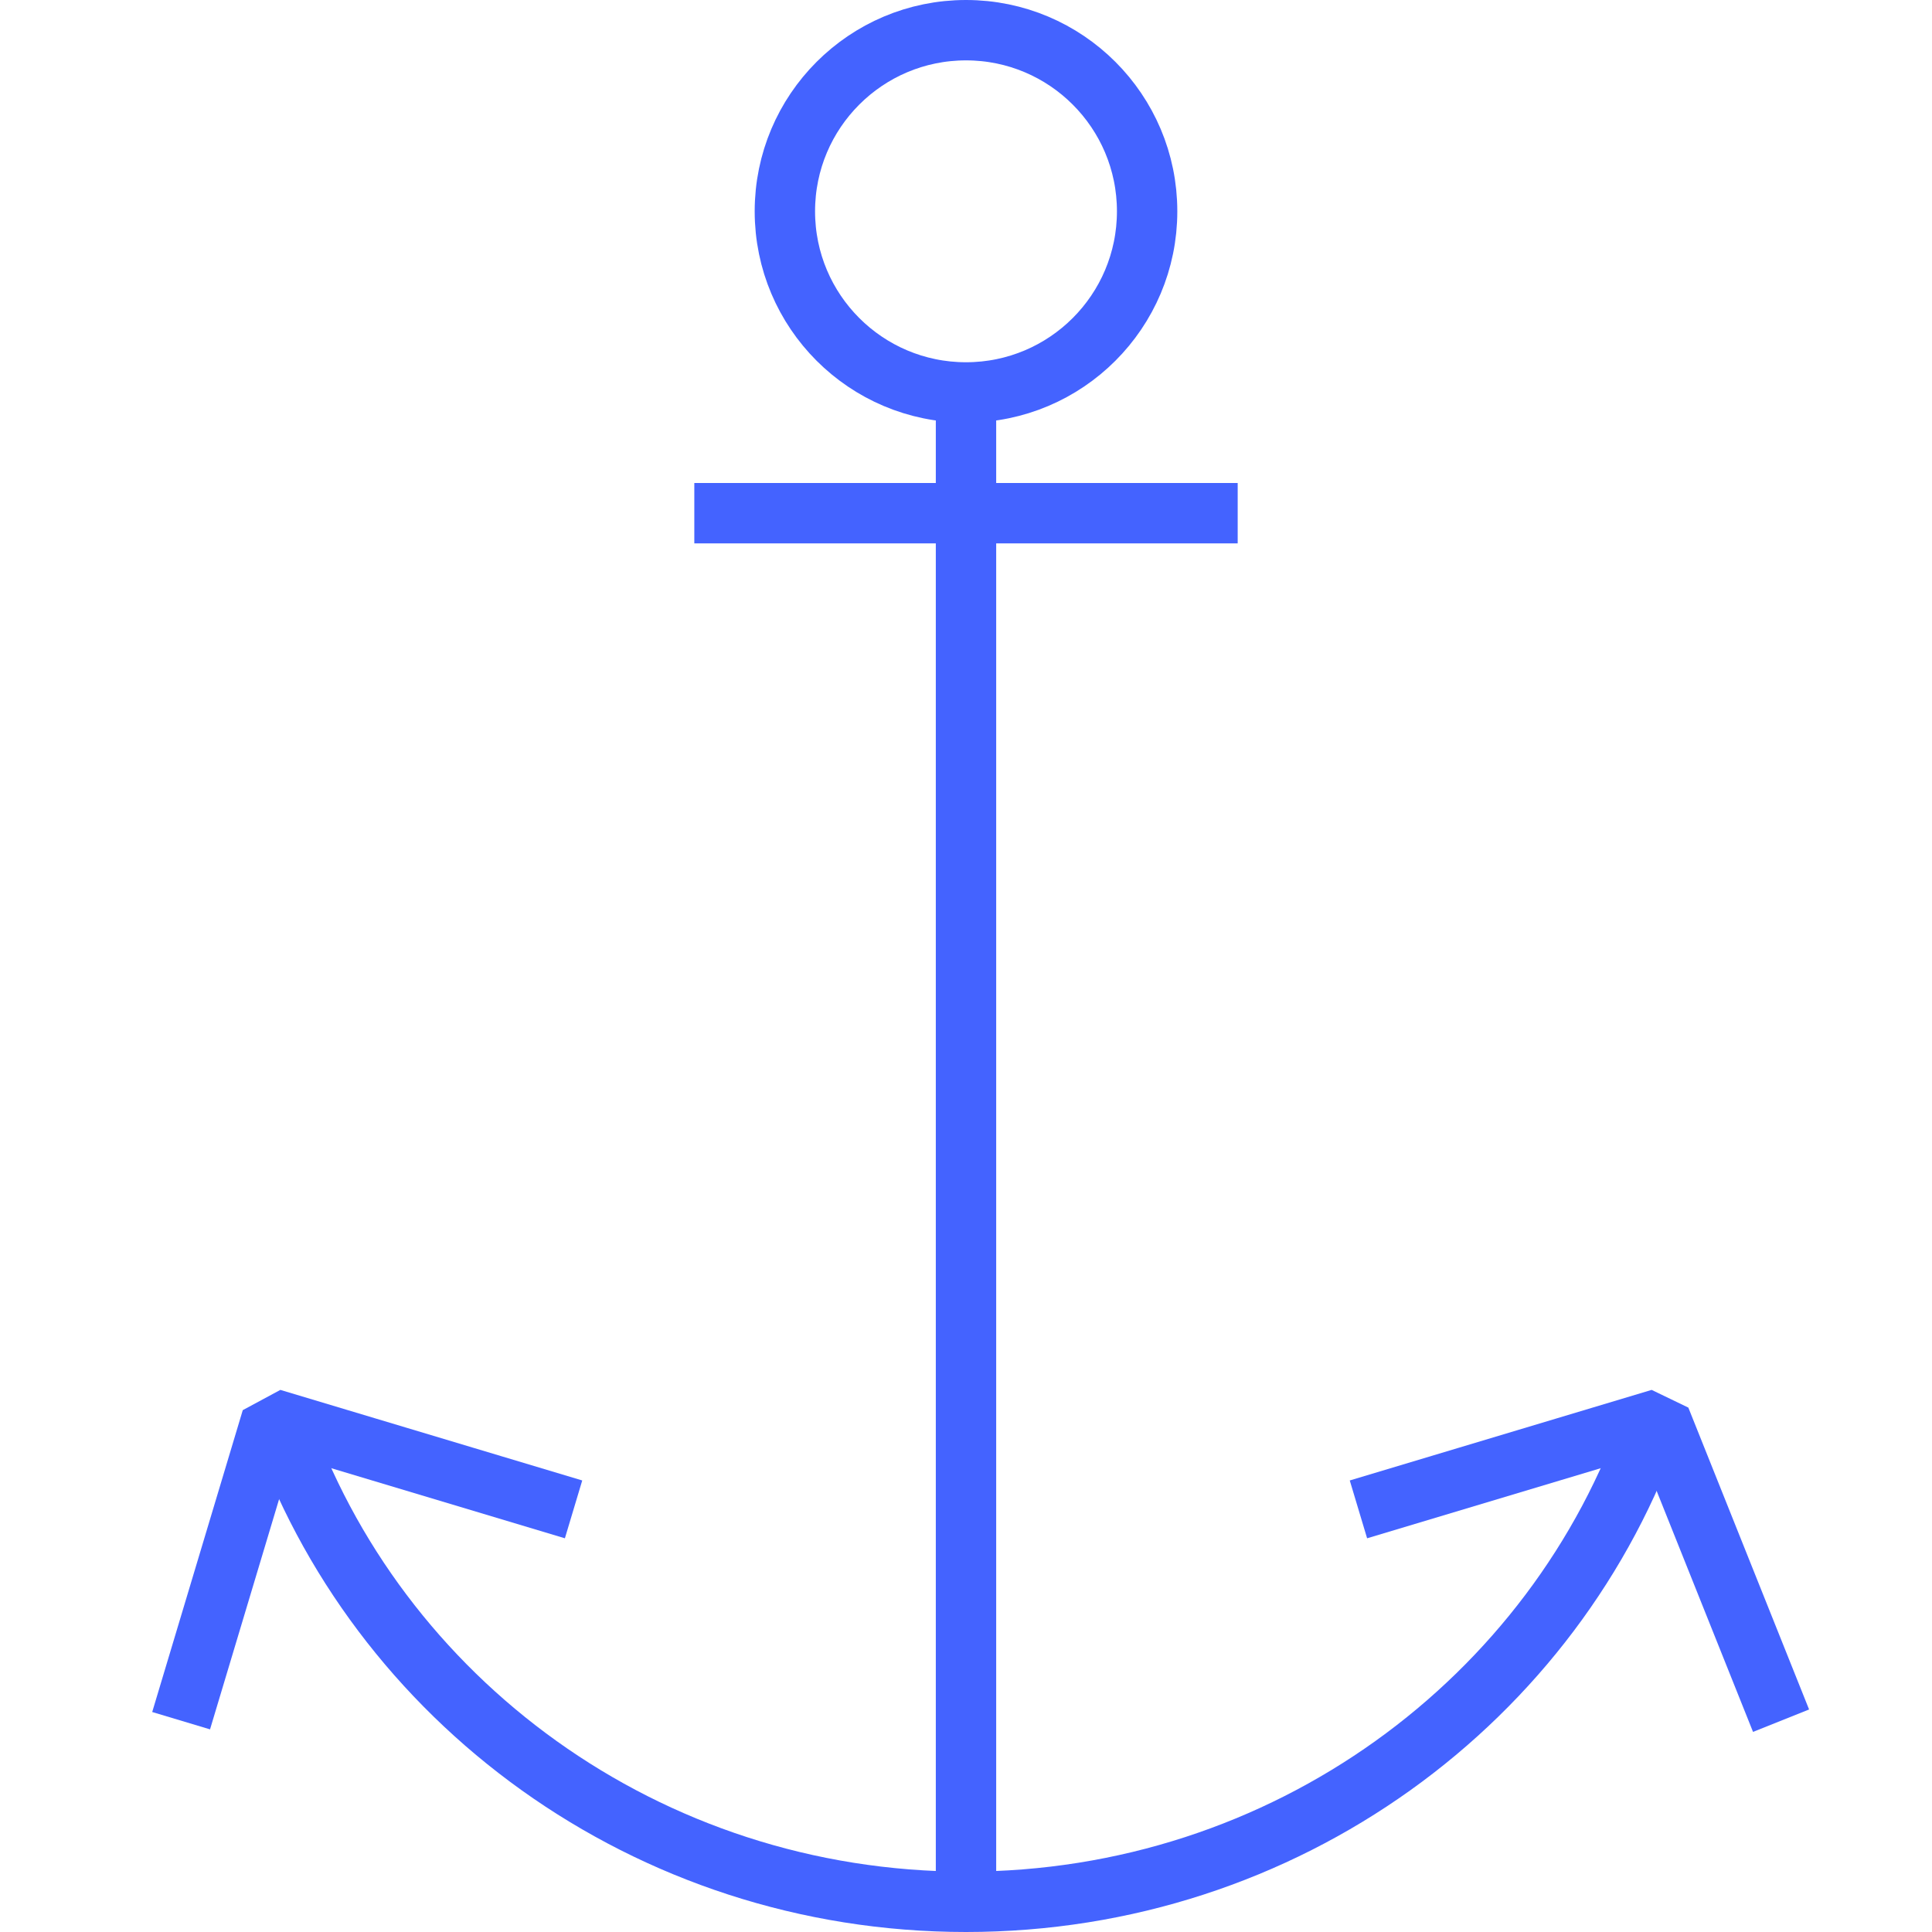 <svg enable-background="new 0 0 64 64" height="64" viewBox="0 0 64 64" width="64" xmlns="http://www.w3.org/2000/svg"><g fill="none" stroke="#4463ff" stroke-miterlimit="10" stroke-width="2"><path d="m32 13v50"/><g stroke-linejoin="bevel"><path d="m19 50-10-3-3 10"/><path d="m45 50 10-3 4 10"/><path d="m54.752 47c-3.197 9.301-12.176 16-22.752 16-10.575 0-19.553-6.698-22.751-15.998"/><path d="m23 17h18"/></g><circle cx="32" cy="7" r="6"/></g></svg>